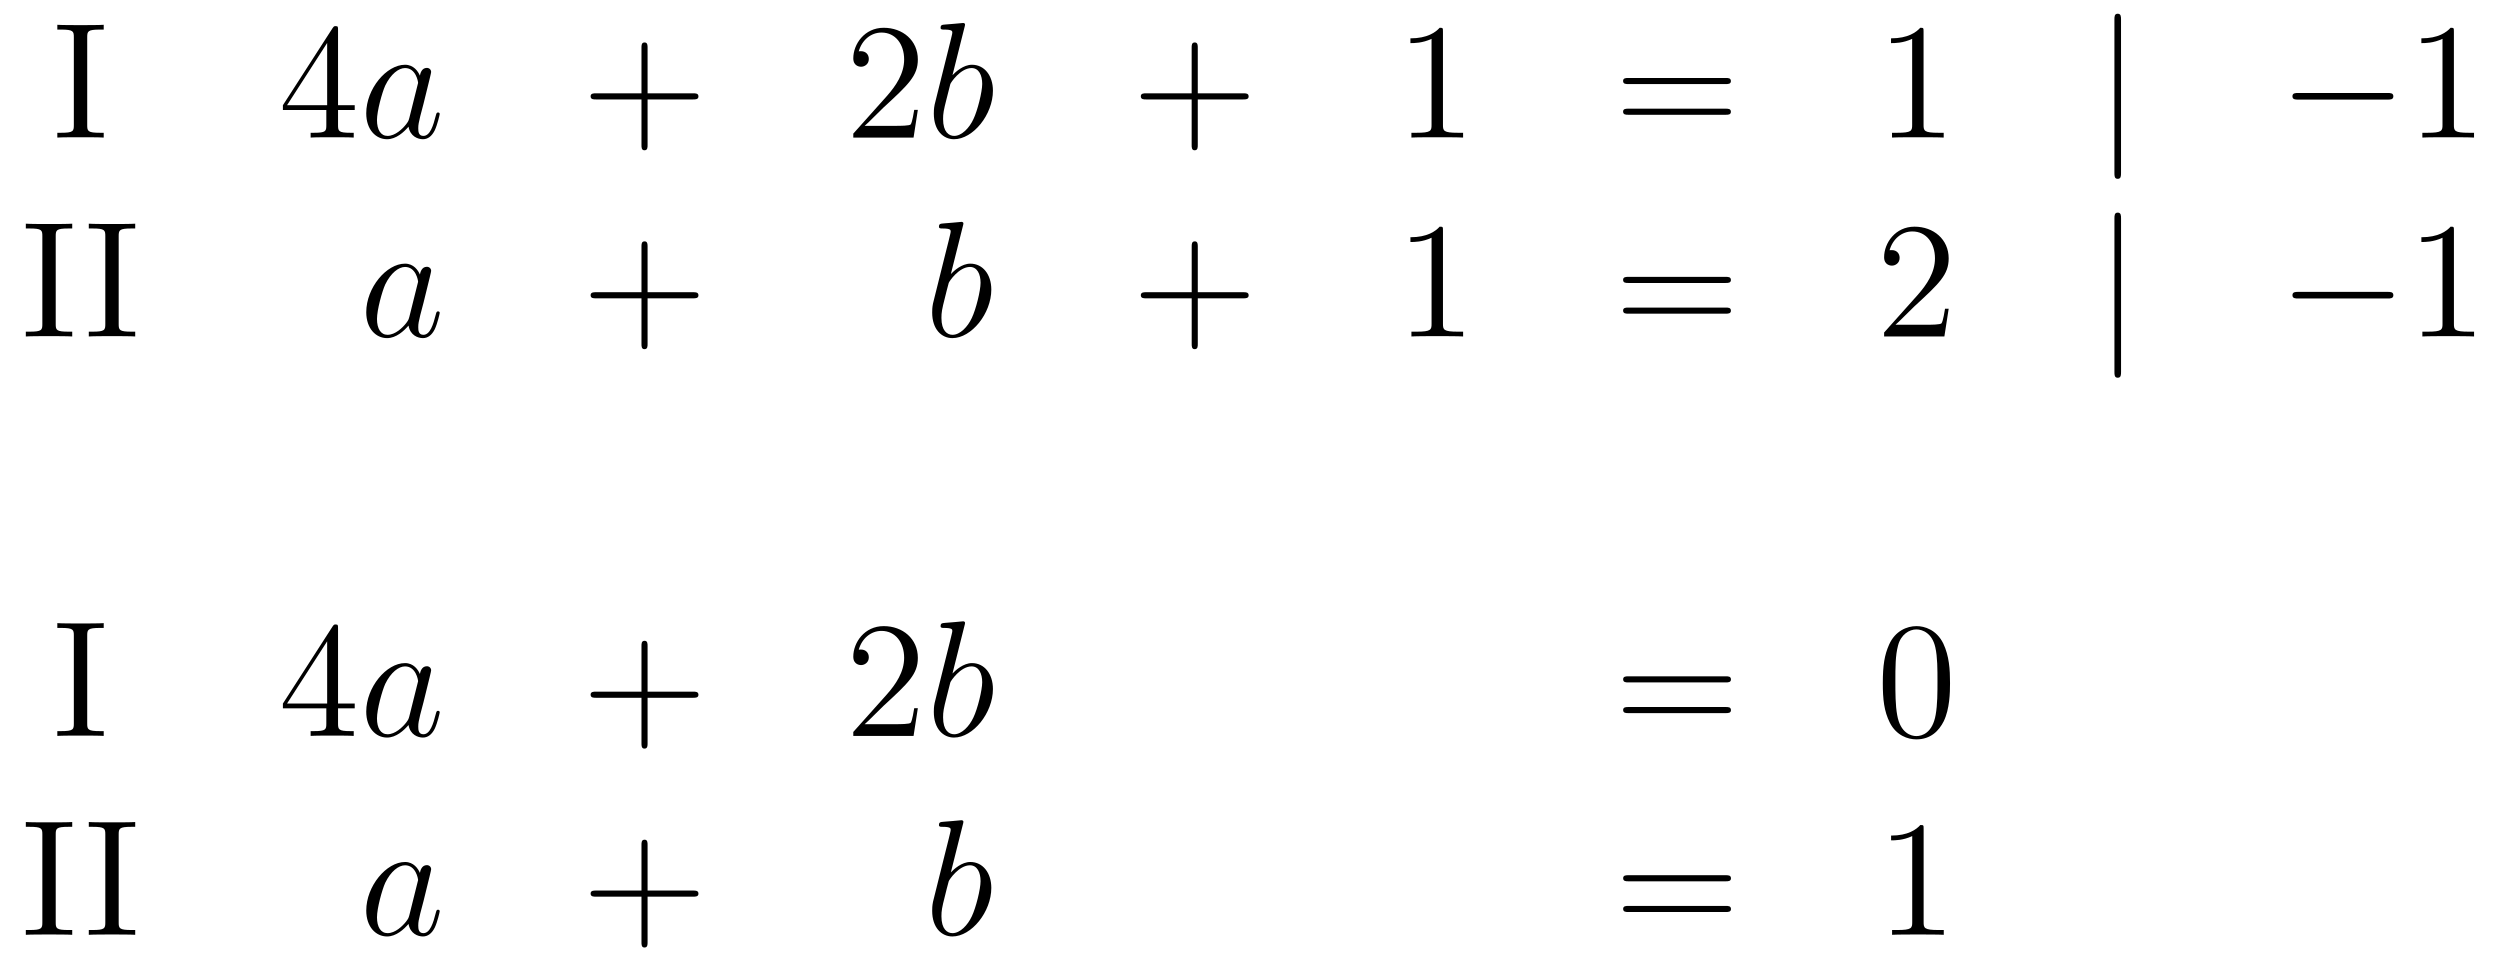 <?xml version='1.0'?>
<!-- This file was generated by dvisvgm 1.14.1 -->
<svg height='70pt' version='1.1' viewBox='0 -70 181 70' width='181pt' xmlns='http://www.w3.org/2000/svg' xmlns:xlink='http://www.w3.org/1999/xlink'>
<g id='page1'>
<g transform='matrix(1 0 0 1 -132 596)'>
<path d='M138.314 -663.296C138.314 -663.738 138.35 -663.858 139.247 -663.858H139.509V-664.205C139.223 -664.181 138.194 -664.181 137.836 -664.181C137.477 -664.181 136.437 -664.181 136.15 -664.205V-663.858H136.413C137.31 -663.858 137.346 -663.738 137.346 -663.296V-656.948C137.346 -656.506 137.31 -656.387 136.413 -656.387H136.15V-656.04C136.437 -656.064 137.465 -656.064 137.824 -656.064C138.183 -656.064 139.223 -656.064 139.509 -656.04V-656.387H139.247C138.35 -656.387 138.314 -656.506 138.314 -656.948V-663.296Z' fill-rule='evenodd'/>
<path d='M156.474 -663.822C156.474 -664.049 156.474 -664.109 156.307 -664.109C156.212 -664.109 156.176 -664.109 156.08 -663.966L152.482 -658.383V-658.036H155.626V-656.948C155.626 -656.506 155.602 -656.387 154.729 -656.387H154.49V-656.04C154.765 -656.064 155.709 -656.064 156.044 -656.064C156.379 -656.064 157.335 -656.064 157.61 -656.04V-656.387H157.371C156.51 -656.387 156.474 -656.506 156.474 -656.948V-658.036H157.682V-658.383H156.474V-663.822ZM155.686 -662.89V-658.383H152.781L155.686 -662.89Z' fill-rule='evenodd'/>
<path d='M161.636 -657.462C161.577 -657.259 161.577 -657.235 161.409 -657.008C161.146 -656.673 160.62 -656.16 160.058 -656.16C159.568 -656.16 159.293 -656.602 159.293 -657.307C159.293 -657.965 159.664 -659.303 159.891 -659.806C160.298 -660.642 160.859 -661.073 161.326 -661.073C162.114 -661.073 162.27 -660.093 162.27 -659.997C162.27 -659.985 162.234 -659.829 162.222 -659.806L161.636 -657.462ZM162.401 -660.523C162.27 -660.833 161.947 -661.312 161.326 -661.312C159.975 -661.312 158.516 -659.567 158.516 -657.797C158.516 -656.614 159.21 -655.92 160.023 -655.92C160.68 -655.92 161.242 -656.434 161.577 -656.829C161.696 -656.124 162.258 -655.92 162.617 -655.92C162.975 -655.92 163.262 -656.136 163.477 -656.566C163.668 -656.973 163.836 -657.702 163.836 -657.749C163.836 -657.809 163.788 -657.857 163.716 -657.857C163.609 -657.857 163.597 -657.797 163.549 -657.618C163.37 -656.913 163.143 -656.16 162.653 -656.16C162.306 -656.16 162.282 -656.47 162.282 -656.709C162.282 -656.984 162.318 -657.116 162.425 -657.582C162.509 -657.881 162.569 -658.144 162.664 -658.491C163.107 -660.284 163.214 -660.714 163.214 -660.786C163.214 -660.953 163.083 -661.085 162.903 -661.085C162.521 -661.085 162.425 -660.666 162.401 -660.523Z' fill-rule='evenodd'/>
<path d='M178.885 -658.801H182.184C182.352 -658.801 182.567 -658.801 182.567 -659.017C182.567 -659.244 182.364 -659.244 182.184 -659.244H178.885V-662.543C178.885 -662.71 178.885 -662.926 178.67 -662.926C178.443 -662.926 178.443 -662.722 178.443 -662.543V-659.244H175.143C174.976 -659.244 174.761 -659.244 174.761 -659.028C174.761 -658.801 174.964 -658.801 175.143 -658.801H178.443V-655.502C178.443 -655.335 178.443 -655.12 178.658 -655.12C178.885 -655.12 178.885 -655.323 178.885 -655.502V-658.801Z' fill-rule='evenodd'/>
<path d='M198.452 -658.048H198.19C198.154 -657.845 198.058 -657.187 197.938 -656.996C197.855 -656.889 197.173 -656.889 196.814 -656.889H194.603C194.926 -657.164 195.655 -657.929 195.966 -658.216C197.783 -659.889 198.452 -660.511 198.452 -661.694C198.452 -663.069 197.364 -663.989 195.978 -663.989C194.591 -663.989 193.778 -662.806 193.778 -661.778C193.778 -661.168 194.304 -661.168 194.34 -661.168C194.591 -661.168 194.902 -661.347 194.902 -661.73C194.902 -662.065 194.675 -662.292 194.34 -662.292C194.232 -662.292 194.209 -662.292 194.173 -662.28C194.4 -663.093 195.046 -663.643 195.822 -663.643C196.838 -663.643 197.46 -662.794 197.46 -661.694C197.46 -660.678 196.874 -659.793 196.193 -659.028L193.778 -656.327V-656.04H198.142L198.452 -658.048Z' fill-rule='evenodd'/>
<path d='M201.833 -664.037C201.845 -664.085 201.869 -664.157 201.869 -664.217C201.869 -664.336 201.749 -664.336 201.725 -664.336C201.713 -664.336 201.283 -664.3 201.067 -664.276C200.864 -664.264 200.686 -664.241 200.47 -664.228C200.183 -664.205 200.1 -664.193 200.1 -663.978C200.1 -663.858 200.219 -663.858 200.339 -663.858C200.948 -663.858 200.948 -663.75 200.948 -663.631C200.948 -663.547 200.852 -663.201 200.804 -662.985L200.518 -661.838C200.399 -661.36 199.717 -658.646 199.669 -658.431C199.609 -658.132 199.609 -657.929 199.609 -657.773C199.609 -656.554 200.291 -655.92 201.067 -655.92C202.454 -655.92 203.888 -657.702 203.888 -659.435C203.888 -660.535 203.267 -661.312 202.37 -661.312C201.749 -661.312 201.187 -660.798 200.96 -660.559L201.833 -664.037ZM201.08 -656.16C200.698 -656.16 200.279 -656.447 200.279 -657.379C200.279 -657.773 200.315 -658 200.53 -658.837C200.566 -658.993 200.758 -659.758 200.804 -659.913C200.828 -660.009 201.534 -661.073 202.346 -661.073C202.873 -661.073 203.112 -660.547 203.112 -659.925C203.112 -659.351 202.777 -658 202.478 -657.379C202.18 -656.733 201.63 -656.16 201.08 -656.16Z' fill-rule='evenodd'/>
<path d='M218.719 -658.801H222.018C222.186 -658.801 222.401 -658.801 222.401 -659.017C222.401 -659.244 222.198 -659.244 222.018 -659.244H218.719V-662.543C218.719 -662.71 218.719 -662.926 218.503 -662.926C218.276 -662.926 218.276 -662.722 218.276 -662.543V-659.244H214.978C214.81 -659.244 214.595 -659.244 214.595 -659.028C214.595 -658.801 214.798 -658.801 214.978 -658.801H218.276V-655.502C218.276 -655.335 218.276 -655.12 218.492 -655.12C218.719 -655.12 218.719 -655.323 218.719 -655.502V-658.801Z' fill-rule='evenodd'/>
<path d='M236.47 -663.702C236.47 -663.978 236.47 -663.989 236.231 -663.989C235.944 -663.667 235.345 -663.224 234.114 -663.224V-662.878C234.389 -662.878 234.986 -662.878 235.644 -663.188V-656.96C235.644 -656.53 235.609 -656.387 234.557 -656.387H234.186V-656.04C234.509 -656.064 235.668 -656.064 236.063 -656.064C236.458 -656.064 237.605 -656.064 237.928 -656.04V-656.387H237.557C236.506 -656.387 236.47 -656.53 236.47 -656.96V-663.702Z' fill-rule='evenodd'/>
<path d='M256.934 -659.913C257.101 -659.913 257.317 -659.913 257.317 -660.128C257.317 -660.355 257.114 -660.355 256.934 -660.355H249.894C249.726 -660.355 249.511 -660.355 249.511 -660.14C249.511 -659.913 249.714 -659.913 249.894 -659.913H256.934ZM256.934 -657.69C257.101 -657.69 257.317 -657.69 257.317 -657.905C257.317 -658.132 257.114 -658.132 256.934 -658.132H249.894C249.726 -658.132 249.511 -658.132 249.511 -657.917C249.511 -657.69 249.714 -657.69 249.894 -657.69H256.934Z' fill-rule='evenodd'/>
<path d='M271.266 -663.702C271.266 -663.978 271.266 -663.989 271.026 -663.989C270.739 -663.667 270.142 -663.224 268.91 -663.224V-662.878C269.185 -662.878 269.783 -662.878 270.44 -663.188V-656.96C270.44 -656.53 270.404 -656.387 269.353 -656.387H268.982V-656.04C269.305 -656.064 270.464 -656.064 270.859 -656.064S272.401 -656.064 272.724 -656.04V-656.387H272.353C271.302 -656.387 271.266 -656.53 271.266 -656.96V-663.702Z' fill-rule='evenodd'/>
<path d='M285.562 -664.575C285.562 -664.79 285.562 -665.006 285.323 -665.006C285.084 -665.006 285.084 -664.79 285.084 -664.575V-653.482C285.084 -653.267 285.084 -653.052 285.323 -653.052C285.562 -653.052 285.562 -653.267 285.562 -653.482V-664.575Z' fill-rule='evenodd'/>
<path d='M304.859 -658.789C305.062 -658.789 305.278 -658.789 305.278 -659.028C305.278 -659.268 305.062 -659.268 304.859 -659.268H298.392C298.188 -659.268 297.973 -659.268 297.973 -659.028C297.973 -658.789 298.188 -658.789 298.392 -658.789H304.859Z' fill-rule='evenodd'/>
<path d='M309.662 -663.702C309.662 -663.978 309.662 -663.989 309.422 -663.989C309.136 -663.667 308.538 -663.224 307.307 -663.224V-662.878C307.582 -662.878 308.179 -662.878 308.837 -663.188V-656.96C308.837 -656.53 308.802 -656.387 307.75 -656.387H307.379V-656.04C307.702 -656.064 308.861 -656.064 309.256 -656.064C309.65 -656.064 310.798 -656.064 311.12 -656.04V-656.387H310.75C309.698 -656.387 309.662 -656.53 309.662 -656.96V-663.702Z' fill-rule='evenodd'/>
<path d='M136.034 -648.896C136.034 -649.338 136.07 -649.458 136.967 -649.458H137.229V-649.805C136.943 -649.781 135.914 -649.781 135.556 -649.781C135.197 -649.781 134.157 -649.781 133.87 -649.805V-649.458H134.133C135.03 -649.458 135.066 -649.338 135.066 -648.896V-642.548C135.066 -642.106 135.03 -641.987 134.133 -641.987H133.87V-641.64C134.157 -641.664 135.185 -641.664 135.544 -641.664C135.903 -641.664 136.943 -641.664 137.229 -641.64V-641.987H136.967C136.07 -641.987 136.034 -642.106 136.034 -642.548V-648.896Z' fill-rule='evenodd'/>
<path d='M140.593 -648.896C140.593 -649.338 140.629 -649.458 141.526 -649.458H141.789V-649.805C141.502 -649.781 140.474 -649.781 140.115 -649.781C139.756 -649.781 138.716 -649.781 138.429 -649.805V-649.458H138.693C139.589 -649.458 139.625 -649.338 139.625 -648.896V-642.548C139.625 -642.106 139.589 -641.987 138.693 -641.987H138.429V-641.64C138.716 -641.664 139.745 -641.664 140.103 -641.664C140.462 -641.664 141.502 -641.664 141.789 -641.64V-641.987H141.526C140.629 -641.987 140.593 -642.106 140.593 -642.548V-648.896Z' fill-rule='evenodd'/>
<path d='M161.637 -643.062C161.577 -642.859 161.577 -642.835 161.409 -642.608C161.147 -642.273 160.621 -641.76 160.059 -641.76C159.568 -641.76 159.294 -642.202 159.294 -642.907C159.294 -643.565 159.664 -644.903 159.891 -645.406C160.298 -646.242 160.86 -646.673 161.326 -646.673C162.115 -646.673 162.27 -645.693 162.27 -645.597C162.27 -645.585 162.234 -645.429 162.222 -645.406L161.637 -643.062ZM162.402 -646.123C162.27 -646.433 161.948 -646.912 161.326 -646.912C159.975 -646.912 158.517 -645.167 158.517 -643.397C158.517 -642.214 159.21 -641.52 160.023 -641.52C160.68 -641.52 161.242 -642.034 161.577 -642.429C161.696 -641.724 162.258 -641.52 162.617 -641.52C162.976 -641.52 163.263 -641.736 163.478 -642.166C163.669 -642.573 163.836 -643.302 163.836 -643.349C163.836 -643.409 163.788 -643.457 163.717 -643.457C163.609 -643.457 163.597 -643.397 163.549 -643.218C163.37 -642.513 163.143 -641.76 162.653 -641.76C162.306 -641.76 162.282 -642.07 162.282 -642.309C162.282 -642.584 162.318 -642.716 162.426 -643.182C162.509 -643.481 162.569 -643.744 162.665 -644.091C163.107 -645.884 163.215 -646.314 163.215 -646.386C163.215 -646.553 163.083 -646.685 162.904 -646.685C162.521 -646.685 162.426 -646.266 162.402 -646.123Z' fill-rule='evenodd'/>
<path d='M178.885 -644.401H182.185C182.352 -644.401 182.567 -644.401 182.567 -644.617C182.567 -644.844 182.364 -644.844 182.185 -644.844H178.885V-648.143C178.885 -648.31 178.885 -648.526 178.67 -648.526C178.443 -648.526 178.443 -648.322 178.443 -648.143V-644.844H175.144C174.976 -644.844 174.761 -644.844 174.761 -644.628C174.761 -644.401 174.964 -644.401 175.144 -644.401H178.443V-641.102C178.443 -640.935 178.443 -640.72 178.658 -640.72C178.885 -640.72 178.885 -640.923 178.885 -641.102V-644.401Z' fill-rule='evenodd'/>
<path d='M201.714 -649.637C201.726 -649.685 201.75 -649.757 201.75 -649.817C201.75 -649.936 201.631 -649.936 201.606 -649.936C201.595 -649.936 201.164 -649.9 200.95 -649.876C200.746 -649.864 200.567 -649.841 200.352 -649.828C200.065 -649.805 199.981 -649.793 199.981 -649.578C199.981 -649.458 200.1 -649.458 200.22 -649.458C200.83 -649.458 200.83 -649.35 200.83 -649.231C200.83 -649.147 200.734 -648.801 200.687 -648.585L200.399 -647.438C200.28 -646.96 199.598 -644.246 199.55 -644.031C199.49 -643.732 199.49 -643.529 199.49 -643.373C199.49 -642.154 200.172 -641.52 200.95 -641.52C202.336 -641.52 203.771 -643.302 203.771 -645.035C203.771 -646.135 203.149 -646.912 202.252 -646.912C201.631 -646.912 201.068 -646.398 200.842 -646.159L201.714 -649.637ZM200.962 -641.76C200.579 -641.76 200.16 -642.047 200.16 -642.979C200.16 -643.373 200.196 -643.6 200.411 -644.437C200.447 -644.593 200.639 -645.358 200.687 -645.513C200.71 -645.609 201.415 -646.673 202.228 -646.673C202.754 -646.673 202.993 -646.147 202.993 -645.525C202.993 -644.951 202.658 -643.6 202.36 -642.979C202.061 -642.333 201.511 -641.76 200.962 -641.76Z' fill-rule='evenodd'/>
<path d='M218.72 -644.401H222.02C222.187 -644.401 222.402 -644.401 222.402 -644.617C222.402 -644.844 222.199 -644.844 222.02 -644.844H218.72V-648.143C218.72 -648.31 218.72 -648.526 218.506 -648.526C218.279 -648.526 218.279 -648.322 218.279 -648.143V-644.844H214.979C214.812 -644.844 214.596 -644.844 214.596 -644.628C214.596 -644.401 214.8 -644.401 214.979 -644.401H218.279V-641.102C218.279 -640.935 218.279 -640.72 218.494 -640.72C218.72 -640.72 218.72 -640.923 218.72 -641.102V-644.401Z' fill-rule='evenodd'/>
<path d='M236.471 -649.302C236.471 -649.578 236.471 -649.589 236.232 -649.589C235.945 -649.267 235.348 -648.824 234.115 -648.824V-648.478C234.391 -648.478 234.989 -648.478 235.645 -648.788V-642.56C235.645 -642.13 235.61 -641.987 234.558 -641.987H234.187V-641.64C234.51 -641.664 235.67 -641.664 236.064 -641.664C236.459 -641.664 237.606 -641.664 237.929 -641.64V-641.987H237.558C236.507 -641.987 236.471 -642.13 236.471 -642.56V-649.302Z' fill-rule='evenodd'/>
<path d='M256.936 -645.513C257.104 -645.513 257.318 -645.513 257.318 -645.728C257.318 -645.955 257.116 -645.955 256.936 -645.955H249.895C249.727 -645.955 249.512 -645.955 249.512 -645.74C249.512 -645.513 249.715 -645.513 249.895 -645.513H256.936ZM256.936 -643.29C257.104 -643.29 257.318 -643.29 257.318 -643.505C257.318 -643.732 257.116 -643.732 256.936 -643.732H249.895C249.727 -643.732 249.512 -643.732 249.512 -643.517C249.512 -643.29 249.715 -643.29 249.895 -643.29H256.936Z' fill-rule='evenodd'/>
<path d='M273.084 -643.648H272.821C272.785 -643.445 272.689 -642.787 272.569 -642.596C272.486 -642.489 271.805 -642.489 271.446 -642.489H269.234C269.557 -642.764 270.287 -643.529 270.598 -643.816C272.414 -645.489 273.084 -646.111 273.084 -647.294C273.084 -648.669 271.996 -649.589 270.61 -649.589C269.222 -649.589 268.41 -648.406 268.41 -647.378C268.41 -646.768 268.936 -646.768 268.972 -646.768C269.222 -646.768 269.533 -646.947 269.533 -647.33C269.533 -647.665 269.306 -647.892 268.972 -647.892C268.864 -647.892 268.841 -647.892 268.805 -647.88C269.032 -648.693 269.677 -649.243 270.454 -649.243C271.47 -649.243 272.092 -648.394 272.092 -647.294C272.092 -646.278 271.506 -645.393 270.824 -644.628L268.41 -641.927V-641.64H272.773L273.084 -643.648Z' fill-rule='evenodd'/>
<path d='M285.564 -650.175C285.564 -650.39 285.564 -650.606 285.324 -650.606C285.085 -650.606 285.085 -650.39 285.085 -650.175V-639.082C285.085 -638.867 285.085 -638.652 285.324 -638.652C285.564 -638.652 285.564 -638.867 285.564 -639.082V-650.175Z' fill-rule='evenodd'/>
<path d='M304.86 -644.389C305.063 -644.389 305.279 -644.389 305.279 -644.628C305.279 -644.868 305.063 -644.868 304.86 -644.868H298.393C298.19 -644.868 297.974 -644.868 297.974 -644.628C297.974 -644.389 298.19 -644.389 298.393 -644.389H304.86Z' fill-rule='evenodd'/>
<path d='M309.664 -649.302C309.664 -649.578 309.664 -649.589 309.425 -649.589C309.138 -649.267 308.539 -648.824 307.308 -648.824V-648.478C307.584 -648.478 308.18 -648.478 308.838 -648.788V-642.56C308.838 -642.13 308.803 -641.987 307.751 -641.987H307.38V-641.64C307.703 -641.664 308.862 -641.664 309.257 -641.664S310.799 -641.664 311.122 -641.64V-641.987H310.751C309.7 -641.987 309.664 -642.13 309.664 -642.56V-649.302Z' fill-rule='evenodd'/>
<path d='M138.314 -619.976C138.314 -620.418 138.35 -620.538 139.247 -620.538H139.509V-620.885C139.223 -620.861 138.194 -620.861 137.836 -620.861C137.477 -620.861 136.437 -620.861 136.15 -620.885V-620.538H136.413C137.31 -620.538 137.346 -620.418 137.346 -619.976V-613.628C137.346 -613.186 137.31 -613.067 136.413 -613.067H136.15V-612.72C136.437 -612.744 137.465 -612.744 137.824 -612.744C138.183 -612.744 139.223 -612.744 139.509 -612.72V-613.067H139.247C138.35 -613.067 138.314 -613.186 138.314 -613.628V-619.976Z' fill-rule='evenodd'/>
<path d='M156.474 -620.502C156.474 -620.729 156.474 -620.789 156.307 -620.789C156.212 -620.789 156.176 -620.789 156.08 -620.646L152.482 -615.063V-614.716H155.626V-613.628C155.626 -613.186 155.602 -613.067 154.729 -613.067H154.49V-612.72C154.765 -612.744 155.709 -612.744 156.044 -612.744C156.379 -612.744 157.335 -612.744 157.61 -612.72V-613.067H157.371C156.51 -613.067 156.474 -613.186 156.474 -613.628V-614.716H157.682V-615.063H156.474V-620.502ZM155.686 -619.57V-615.063H152.781L155.686 -619.57Z' fill-rule='evenodd'/>
<path d='M161.636 -614.142C161.577 -613.939 161.577 -613.915 161.409 -613.688C161.146 -613.353 160.62 -612.84 160.058 -612.84C159.568 -612.84 159.293 -613.282 159.293 -613.987C159.293 -614.645 159.664 -615.983 159.891 -616.486C160.298 -617.322 160.859 -617.753 161.326 -617.753C162.114 -617.753 162.27 -616.773 162.27 -616.677C162.27 -616.665 162.234 -616.509 162.222 -616.486L161.636 -614.142ZM162.401 -617.203C162.27 -617.513 161.947 -617.992 161.326 -617.992C159.975 -617.992 158.516 -616.247 158.516 -614.477C158.516 -613.294 159.21 -612.6 160.023 -612.6C160.68 -612.6 161.242 -613.114 161.577 -613.509C161.696 -612.804 162.258 -612.6 162.617 -612.6C162.975 -612.6 163.262 -612.816 163.477 -613.246C163.668 -613.653 163.836 -614.382 163.836 -614.429C163.836 -614.489 163.788 -614.537 163.716 -614.537C163.609 -614.537 163.597 -614.477 163.549 -614.298C163.37 -613.593 163.143 -612.84 162.653 -612.84C162.306 -612.84 162.282 -613.15 162.282 -613.389C162.282 -613.664 162.318 -613.796 162.425 -614.262C162.509 -614.561 162.569 -614.824 162.664 -615.171C163.107 -616.964 163.214 -617.394 163.214 -617.466C163.214 -617.633 163.083 -617.765 162.903 -617.765C162.521 -617.765 162.425 -617.346 162.401 -617.203Z' fill-rule='evenodd'/>
<path d='M178.885 -615.481H182.184C182.352 -615.481 182.567 -615.481 182.567 -615.697C182.567 -615.924 182.364 -615.924 182.184 -615.924H178.885V-619.223C178.885 -619.39 178.885 -619.606 178.67 -619.606C178.443 -619.606 178.443 -619.402 178.443 -619.223V-615.924H175.143C174.976 -615.924 174.761 -615.924 174.761 -615.708C174.761 -615.481 174.964 -615.481 175.143 -615.481H178.443V-612.182C178.443 -612.015 178.443 -611.8 178.658 -611.8C178.885 -611.8 178.885 -612.003 178.885 -612.182V-615.481Z' fill-rule='evenodd'/>
<path d='M198.452 -614.728H198.19C198.154 -614.525 198.058 -613.867 197.938 -613.676C197.855 -613.569 197.173 -613.569 196.814 -613.569H194.603C194.926 -613.844 195.655 -614.609 195.966 -614.896C197.783 -616.569 198.452 -617.191 198.452 -618.374C198.452 -619.749 197.364 -620.669 195.978 -620.669C194.591 -620.669 193.778 -619.486 193.778 -618.458C193.778 -617.848 194.304 -617.848 194.34 -617.848C194.591 -617.848 194.902 -618.027 194.902 -618.41C194.902 -618.745 194.675 -618.972 194.34 -618.972C194.232 -618.972 194.209 -618.972 194.173 -618.96C194.4 -619.773 195.046 -620.323 195.822 -620.323C196.838 -620.323 197.46 -619.474 197.46 -618.374C197.46 -617.358 196.874 -616.473 196.193 -615.708L193.778 -613.007V-612.72H198.142L198.452 -614.728Z' fill-rule='evenodd'/>
<path d='M201.833 -620.717C201.845 -620.765 201.869 -620.837 201.869 -620.897C201.869 -621.016 201.749 -621.016 201.725 -621.016C201.713 -621.016 201.283 -620.98 201.067 -620.956C200.864 -620.944 200.686 -620.921 200.47 -620.908C200.183 -620.885 200.1 -620.873 200.1 -620.658C200.1 -620.538 200.219 -620.538 200.339 -620.538C200.948 -620.538 200.948 -620.43 200.948 -620.311C200.948 -620.227 200.852 -619.881 200.804 -619.665L200.518 -618.518C200.399 -618.04 199.717 -615.326 199.669 -615.111C199.609 -614.812 199.609 -614.609 199.609 -614.453C199.609 -613.234 200.291 -612.6 201.067 -612.6C202.454 -612.6 203.888 -614.382 203.888 -616.115C203.888 -617.215 203.267 -617.992 202.37 -617.992C201.749 -617.992 201.187 -617.478 200.96 -617.239L201.833 -620.717ZM201.08 -612.84C200.698 -612.84 200.279 -613.127 200.279 -614.059C200.279 -614.453 200.315 -614.68 200.53 -615.517C200.566 -615.673 200.758 -616.438 200.804 -616.593C200.828 -616.689 201.534 -617.753 202.346 -617.753C202.873 -617.753 203.112 -617.227 203.112 -616.605C203.112 -616.031 202.777 -614.68 202.478 -614.059C202.18 -613.413 201.63 -612.84 201.08 -612.84Z' fill-rule='evenodd'/>
<path d='M256.938 -616.593C257.106 -616.593 257.321 -616.593 257.321 -616.808C257.321 -617.035 257.118 -617.035 256.938 -617.035H249.898C249.73 -617.035 249.515 -617.035 249.515 -616.82C249.515 -616.593 249.718 -616.593 249.898 -616.593H256.938ZM256.938 -614.37C257.106 -614.37 257.321 -614.37 257.321 -614.585C257.321 -614.812 257.118 -614.812 256.938 -614.812H249.898C249.73 -614.812 249.515 -614.812 249.515 -614.597C249.515 -614.37 249.718 -614.37 249.898 -614.37H256.938Z' fill-rule='evenodd'/>
<path d='M273.182 -616.545C273.182 -617.538 273.122 -618.506 272.692 -619.414C272.202 -620.407 271.34 -620.669 270.755 -620.669C270.062 -620.669 269.213 -620.323 268.771 -619.331C268.436 -618.577 268.316 -617.836 268.316 -616.545C268.316 -615.386 268.4 -614.513 268.831 -613.664C269.297 -612.756 270.122 -612.469 270.744 -612.469C271.783 -612.469 272.381 -613.091 272.728 -613.784C273.158 -614.68 273.182 -615.852 273.182 -616.545ZM270.744 -612.708C270.361 -612.708 269.584 -612.923 269.357 -614.226C269.225 -614.943 269.225 -615.852 269.225 -616.689C269.225 -617.669 269.225 -618.553 269.417 -619.259C269.62 -620.06 270.229 -620.43 270.744 -620.43C271.198 -620.43 271.891 -620.155 272.118 -619.128C272.274 -618.446 272.274 -617.502 272.274 -616.689C272.274 -615.888 272.274 -614.979 272.142 -614.25C271.915 -612.935 271.162 -612.708 270.744 -612.708Z' fill-rule='evenodd'/>
<path d='M136.034 -605.576C136.034 -606.018 136.07 -606.138 136.967 -606.138H137.229V-606.485C136.943 -606.461 135.914 -606.461 135.556 -606.461C135.197 -606.461 134.157 -606.461 133.87 -606.485V-606.138H134.133C135.03 -606.138 135.066 -606.018 135.066 -605.576V-599.228C135.066 -598.787 135.03 -598.667 134.133 -598.667H133.87V-598.32C134.157 -598.344 135.185 -598.344 135.544 -598.344C135.903 -598.344 136.943 -598.344 137.229 -598.32V-598.667H136.967C136.07 -598.667 136.034 -598.787 136.034 -599.228V-605.576Z' fill-rule='evenodd'/>
<path d='M140.593 -605.576C140.593 -606.018 140.629 -606.138 141.526 -606.138H141.789V-606.485C141.502 -606.461 140.474 -606.461 140.115 -606.461C139.756 -606.461 138.716 -606.461 138.429 -606.485V-606.138H138.693C139.589 -606.138 139.625 -606.018 139.625 -605.576V-599.228C139.625 -598.787 139.589 -598.667 138.693 -598.667H138.429V-598.32C138.716 -598.344 139.745 -598.344 140.103 -598.344C140.462 -598.344 141.502 -598.344 141.789 -598.32V-598.667H141.526C140.629 -598.667 140.593 -598.787 140.593 -599.228V-605.576Z' fill-rule='evenodd'/>
<path d='M161.637 -599.742C161.577 -599.539 161.577 -599.515 161.409 -599.288C161.147 -598.954 160.621 -598.44 160.059 -598.44C159.568 -598.44 159.294 -598.882 159.294 -599.587C159.294 -600.245 159.664 -601.583 159.891 -602.086C160.298 -602.922 160.86 -603.353 161.326 -603.353C162.115 -603.353 162.27 -602.373 162.27 -602.277C162.27 -602.265 162.234 -602.109 162.222 -602.086L161.637 -599.742ZM162.402 -602.803C162.27 -603.113 161.948 -603.592 161.326 -603.592C159.975 -603.592 158.517 -601.847 158.517 -600.077C158.517 -598.894 159.21 -598.2 160.023 -598.2C160.68 -598.2 161.242 -598.715 161.577 -599.11C161.696 -598.404 162.258 -598.2 162.617 -598.2C162.976 -598.2 163.263 -598.416 163.478 -598.846C163.669 -599.252 163.836 -599.982 163.836 -600.029C163.836 -600.089 163.788 -600.137 163.717 -600.137C163.609 -600.137 163.597 -600.077 163.549 -599.898C163.37 -599.192 163.143 -598.44 162.653 -598.44C162.306 -598.44 162.282 -598.751 162.282 -598.99C162.282 -599.264 162.318 -599.396 162.426 -599.862C162.509 -600.161 162.569 -600.424 162.665 -600.771C163.107 -602.564 163.215 -602.994 163.215 -603.066C163.215 -603.233 163.083 -603.365 162.904 -603.365C162.521 -603.365 162.426 -602.946 162.402 -602.803Z' fill-rule='evenodd'/>
<path d='M178.885 -601.081H182.185C182.352 -601.081 182.567 -601.081 182.567 -601.297C182.567 -601.524 182.364 -601.524 182.185 -601.524H178.885V-604.823C178.885 -604.99 178.885 -605.206 178.67 -605.206C178.443 -605.206 178.443 -605.002 178.443 -604.823V-601.524H175.144C174.976 -601.524 174.761 -601.524 174.761 -601.308C174.761 -601.081 174.964 -601.081 175.144 -601.081H178.443V-597.782C178.443 -597.614 178.443 -597.4 178.658 -597.4C178.885 -597.4 178.885 -597.602 178.885 -597.782V-601.081Z' fill-rule='evenodd'/>
<path d='M201.714 -606.317C201.726 -606.365 201.75 -606.437 201.75 -606.497C201.75 -606.616 201.631 -606.616 201.606 -606.616C201.595 -606.616 201.164 -606.58 200.95 -606.556C200.746 -606.544 200.567 -606.521 200.352 -606.508C200.065 -606.485 199.981 -606.473 199.981 -606.258C199.981 -606.138 200.1 -606.138 200.22 -606.138C200.83 -606.138 200.83 -606.03 200.83 -605.911C200.83 -605.827 200.734 -605.481 200.687 -605.265L200.399 -604.118C200.28 -603.64 199.598 -600.926 199.55 -600.711C199.49 -600.412 199.49 -600.209 199.49 -600.053C199.49 -598.834 200.172 -598.2 200.95 -598.2C202.336 -598.2 203.771 -599.982 203.771 -601.715C203.771 -602.815 203.149 -603.592 202.252 -603.592C201.631 -603.592 201.068 -603.078 200.842 -602.839L201.714 -606.317ZM200.962 -598.44C200.579 -598.44 200.16 -598.727 200.16 -599.659C200.16 -600.053 200.196 -600.28 200.411 -601.117C200.447 -601.273 200.639 -602.038 200.687 -602.193C200.71 -602.289 201.415 -603.353 202.228 -603.353C202.754 -603.353 202.993 -602.827 202.993 -602.205C202.993 -601.631 202.658 -600.28 202.36 -599.659C202.061 -599.014 201.511 -598.44 200.962 -598.44Z' fill-rule='evenodd'/>
<path d='M256.94 -602.193C257.107 -602.193 257.322 -602.193 257.322 -602.408C257.322 -602.635 257.119 -602.635 256.94 -602.635H249.899C249.732 -602.635 249.516 -602.635 249.516 -602.42C249.516 -602.193 249.72 -602.193 249.899 -602.193H256.94ZM256.94 -599.97C257.107 -599.97 257.322 -599.97 257.322 -600.185C257.322 -600.412 257.119 -600.412 256.94 -600.412H249.899C249.732 -600.412 249.516 -600.412 249.516 -600.197C249.516 -599.97 249.72 -599.97 249.899 -599.97H256.94Z' fill-rule='evenodd'/>
<path d='M271.271 -605.982C271.271 -606.258 271.271 -606.269 271.032 -606.269C270.745 -605.947 270.148 -605.504 268.915 -605.504V-605.158C269.191 -605.158 269.789 -605.158 270.445 -605.468V-599.24C270.445 -598.81 270.41 -598.667 269.358 -598.667H268.987V-598.32C269.31 -598.344 270.47 -598.344 270.864 -598.344C271.259 -598.344 272.406 -598.344 272.729 -598.32V-598.667H272.358C271.307 -598.667 271.271 -598.81 271.271 -599.24V-605.982Z' fill-rule='evenodd'/>
</g>
</g>
</svg>
